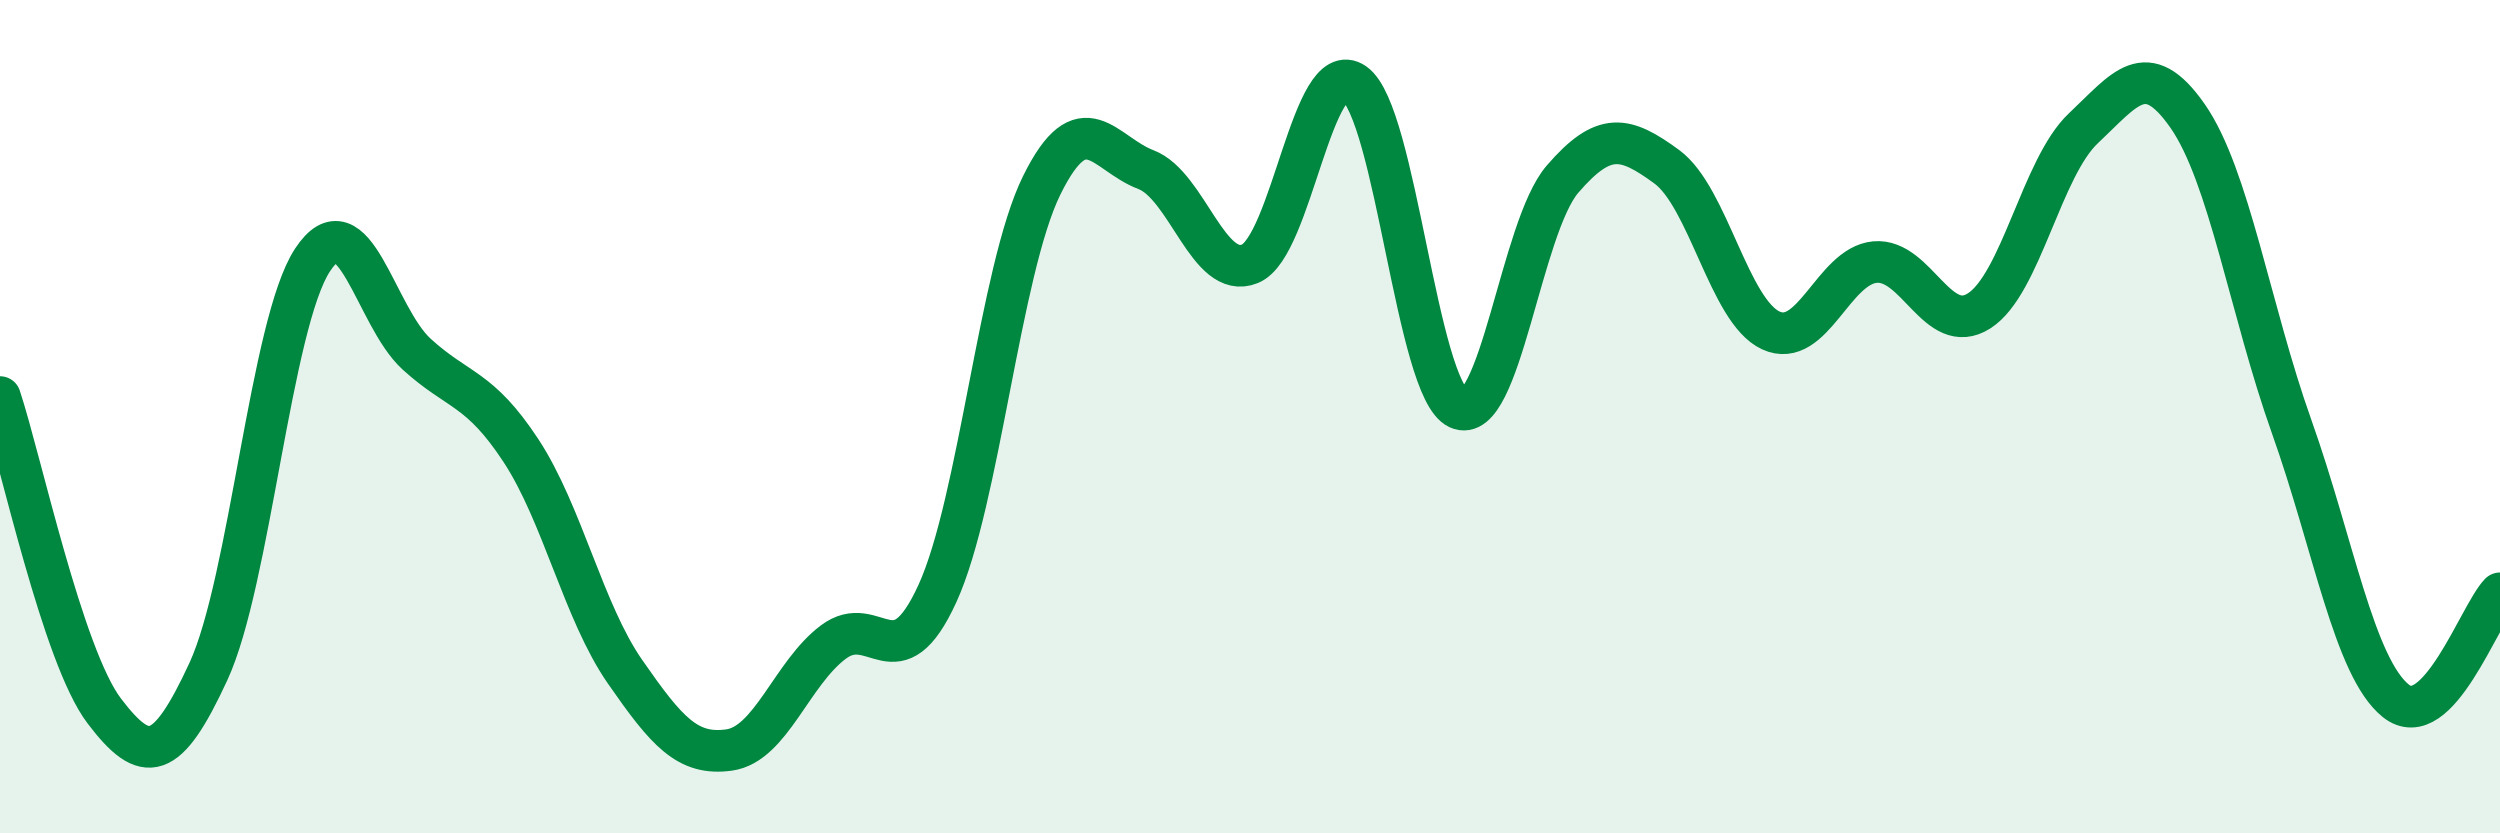 
    <svg width="60" height="20" viewBox="0 0 60 20" xmlns="http://www.w3.org/2000/svg">
      <path
        d="M 0,9.53 C 0.5,11.04 1.5,15.74 2.5,17.06 C 3.5,18.38 4,18.28 5,16.12 C 6,13.96 6.5,7.76 7.5,6.24 C 8.5,4.72 9,7.59 10,8.5 C 11,9.41 11.5,9.29 12.5,10.81 C 13.5,12.33 14,14.68 15,16.12 C 16,17.56 16.5,18.14 17.5,18 C 18.5,17.86 19,16.16 20,15.41 C 21,14.66 21.5,16.43 22.5,14.24 C 23.5,12.05 24,6.48 25,4.45 C 26,2.42 26.5,3.69 27.5,4.07 C 28.5,4.45 29,6.74 30,6.33 C 31,5.92 31.5,1.31 32.5,2 C 33.5,2.69 34,9.34 35,9.8 C 36,10.26 36.5,5.46 37.5,4.3 C 38.5,3.14 39,3.27 40,4 C 41,4.73 41.5,7.47 42.5,7.93 C 43.5,8.39 44,6.38 45,6.29 C 46,6.2 46.5,8.1 47.5,7.46 C 48.5,6.82 49,4.02 50,3.08 C 51,2.14 51.5,1.35 52.5,2.78 C 53.5,4.21 54,7.43 55,10.24 C 56,13.05 56.5,16.02 57.5,16.82 C 58.5,17.62 59.5,14.76 60,14.24L60 20L0 20Z"
        fill="#008740"
        opacity="0.1"
        stroke-linecap="round"
        stroke-linejoin="round"
      />
      <path
        d="M 0,9.53 C 0.5,11.04 1.5,15.74 2.5,17.06 C 3.5,18.38 4,18.28 5,16.12 C 6,13.96 6.5,7.76 7.5,6.24 C 8.5,4.72 9,7.59 10,8.5 C 11,9.41 11.5,9.29 12.5,10.81 C 13.5,12.33 14,14.68 15,16.12 C 16,17.56 16.5,18.14 17.5,18 C 18.5,17.86 19,16.16 20,15.41 C 21,14.66 21.5,16.43 22.5,14.24 C 23.5,12.05 24,6.48 25,4.45 C 26,2.42 26.5,3.69 27.5,4.07 C 28.5,4.45 29,6.74 30,6.33 C 31,5.92 31.5,1.31 32.5,2 C 33.5,2.69 34,9.34 35,9.8 C 36,10.26 36.5,5.46 37.5,4.3 C 38.5,3.14 39,3.27 40,4 C 41,4.73 41.5,7.47 42.5,7.93 C 43.5,8.39 44,6.38 45,6.29 C 46,6.2 46.5,8.1 47.5,7.46 C 48.5,6.82 49,4.02 50,3.08 C 51,2.14 51.5,1.35 52.5,2.78 C 53.5,4.21 54,7.43 55,10.24 C 56,13.05 56.5,16.02 57.5,16.82 C 58.5,17.62 59.5,14.76 60,14.24"
        stroke="#008740"
        stroke-width="1"
        fill="none"
        stroke-linecap="round"
        stroke-linejoin="round"
      />
    </svg>
  